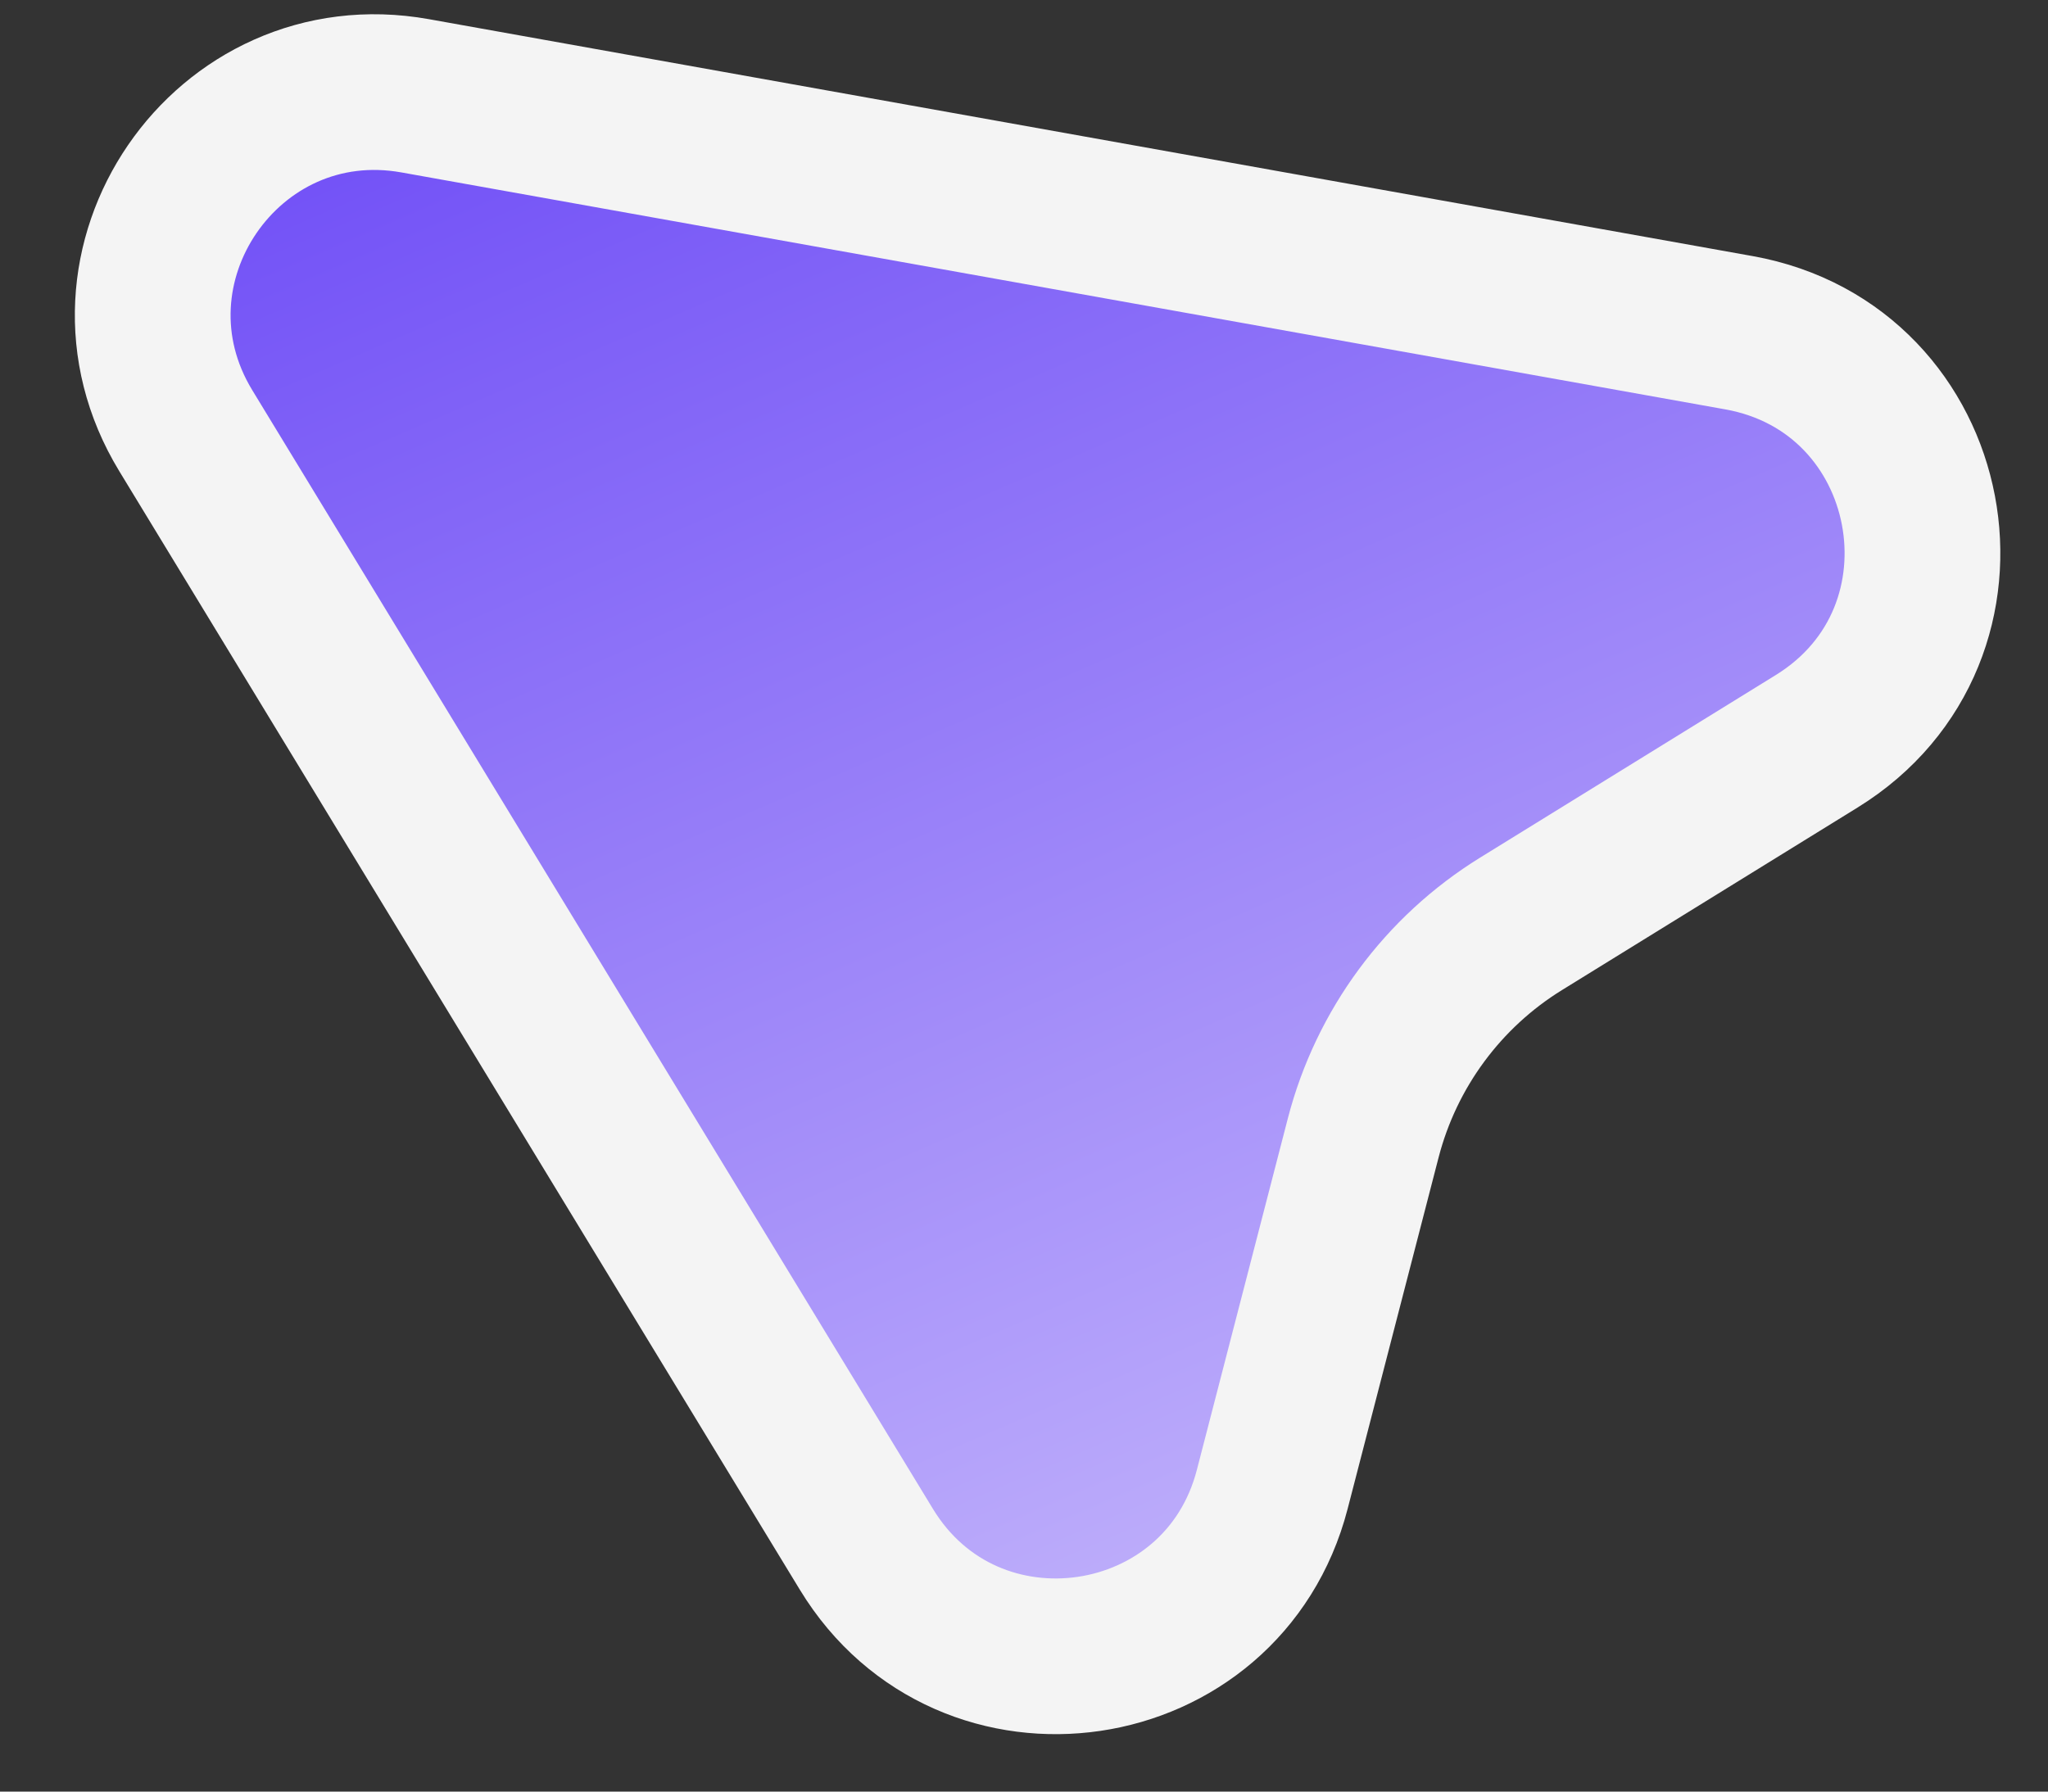 <svg width="24" height="21" viewBox="0 0 24 21" fill="none" xmlns="http://www.w3.org/2000/svg">
<rect x="0" y="0" width="24" height="21" fill="#333333" stroke="none"/>
<path d="M4.866 1.123L20.378 3.9C22.735 4.322 23.326 7.431 21.289 8.689L17.826 10.828C16.909 11.394 16.247 12.292 15.976 13.335L14.909 17.458C14.33 19.691 11.352 20.131 10.153 18.16L2.177 5.048C1.008 3.127 2.653 0.726 4.866 1.123Z" fill="url(#paint0_linear_172_5214)" stroke="#F4F4F4" stroke-width="1.825" stroke-linecap="square"/>
<defs>
<linearGradient id="paint0_linear_172_5214" x1="13.019" y1="21.115" x2="3.67" y2="-0.545" gradientUnits="userSpaceOnUse">
<stop stop-color="#C5B7FB"/>
<stop offset="1" stop-color="#6A47F6"/>
</linearGradient>
</defs>
</svg>
